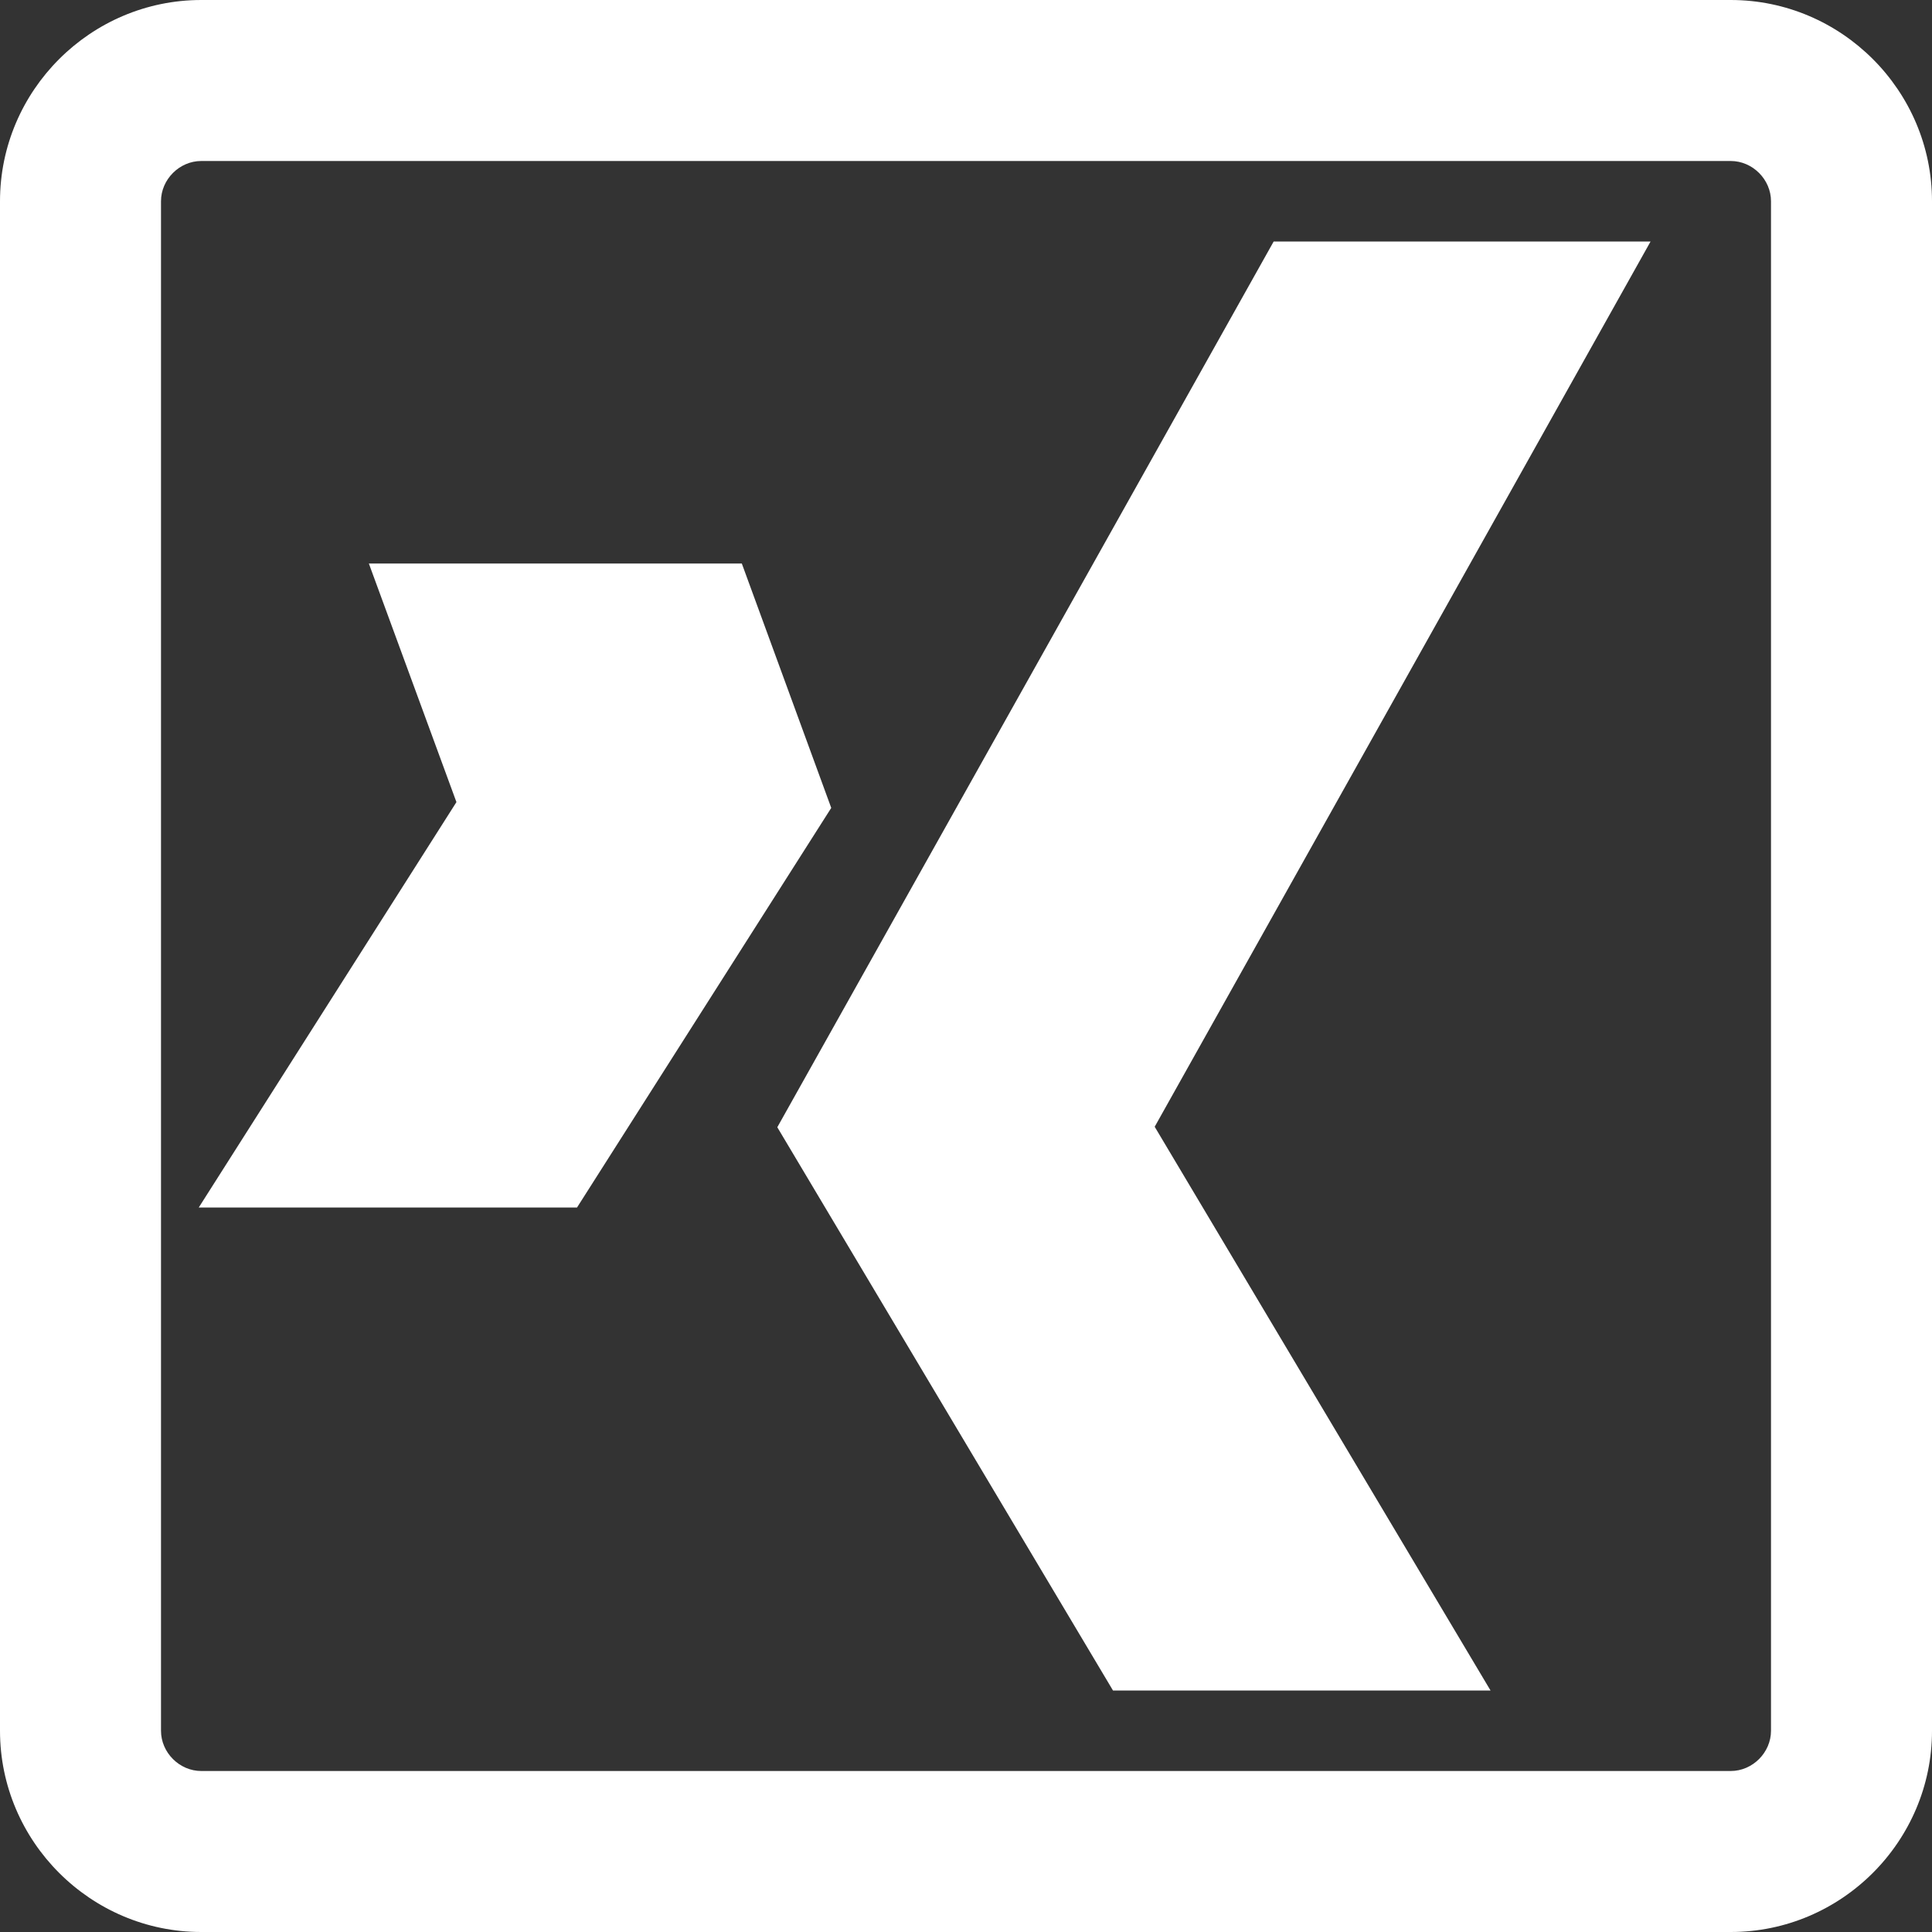 <?xml version="1.0" encoding="utf-8"?>
<!-- Generator: Adobe Illustrator 16.0.3, SVG Export Plug-In . SVG Version: 6.00 Build 0)  -->
<!DOCTYPE svg PUBLIC "-//W3C//DTD SVG 1.1//EN" "http://www.w3.org/Graphics/SVG/1.1/DTD/svg11.dtd">
<svg version="1.1" id="Ebene_1" xmlns="http://www.w3.org/2000/svg" xmlns:xlink="http://www.w3.org/1999/xlink" x="0px" y="0px"
	 width="24px" height="24px" viewBox="0 0 24 24" enable-background="new 0 0 24 24" xml:space="preserve">
<rect x="0" y="0" width="24" height="24" fill="#333333" stroke="none"/>
<g>
	<polygon fill="#FFFFFF" points="9.215,7 4.582,7 5.67,9.964 2.469,15 7.168,15 10.326,10.036 9.215,7 	"/>
	<polygon fill="#FFFFFF" points="20.504,3 15.822,3 9.656,14.003 13.826,21 18.516,21 14.344,13.997 20.504,3 	"/>
	<path fill="#FFFFFF" d="M21.5,2C21.771,2,22,2.229,22,2.5v19c0,0.271-0.229,0.5-0.5,0.5h-19C2.229,22,2,21.771,2,21.5v-19
		C2,2.229,2.229,2,2.5,2H21.5 M21.5,0h-19C1.125,0,0,1.125,0,2.5v19C0,22.875,1.125,24,2.5,24h19c1.375,0,2.5-1.125,2.5-2.5v-19
		C24,1.125,22.875,0,21.5,0L21.5,0z"/>
</g>
</svg>
